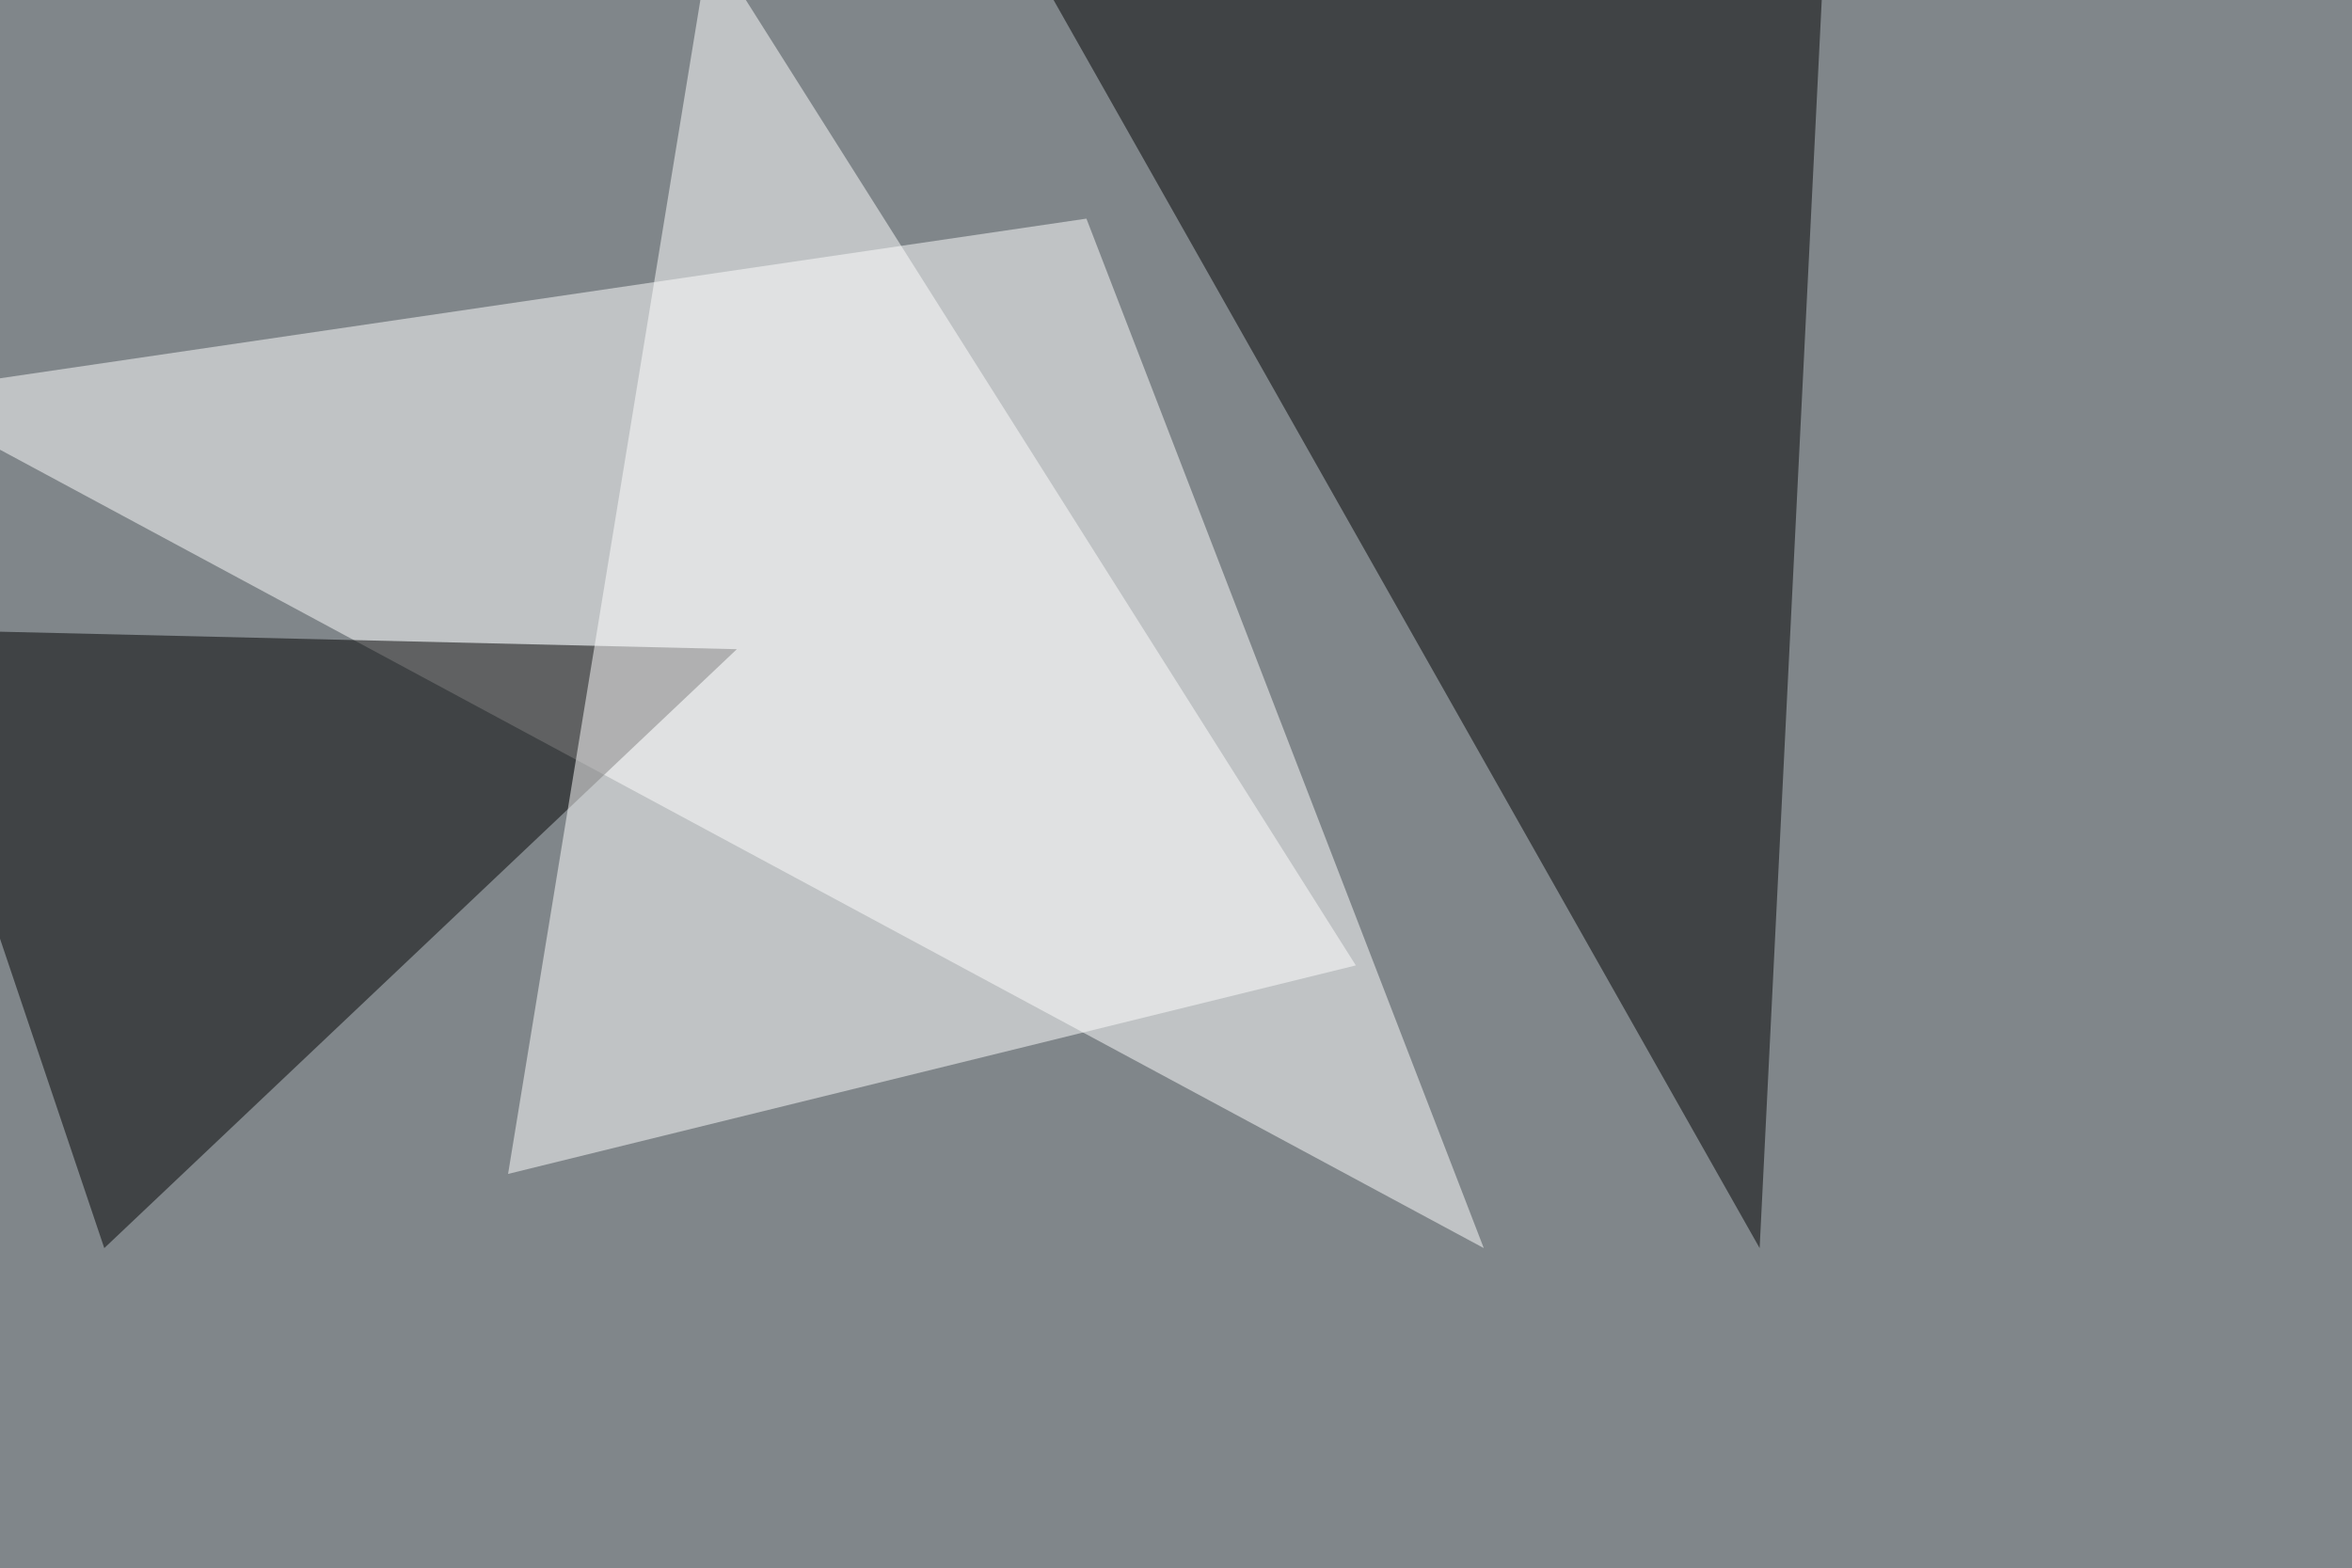 <svg xmlns="http://www.w3.org/2000/svg" width="1024" height="683" ><filter id="a"><feGaussianBlur stdDeviation="55"/></filter><rect width="100%" height="100%" fill="#80868a"/><g filter="url(#a)"><g fill-opacity=".5"><path fill="#fff" d="M646 543.5L-45.4 171.4 473 95.2z"/><path d="M795.4-45.4l-29.3 588.9L438-36.6zM-45.4 274l90.8 269.5 275.4-260.8z"/><path fill="#fff" d="M590.3 420.4l-369.1 90.8L309-24.9z"/></g></g></svg>